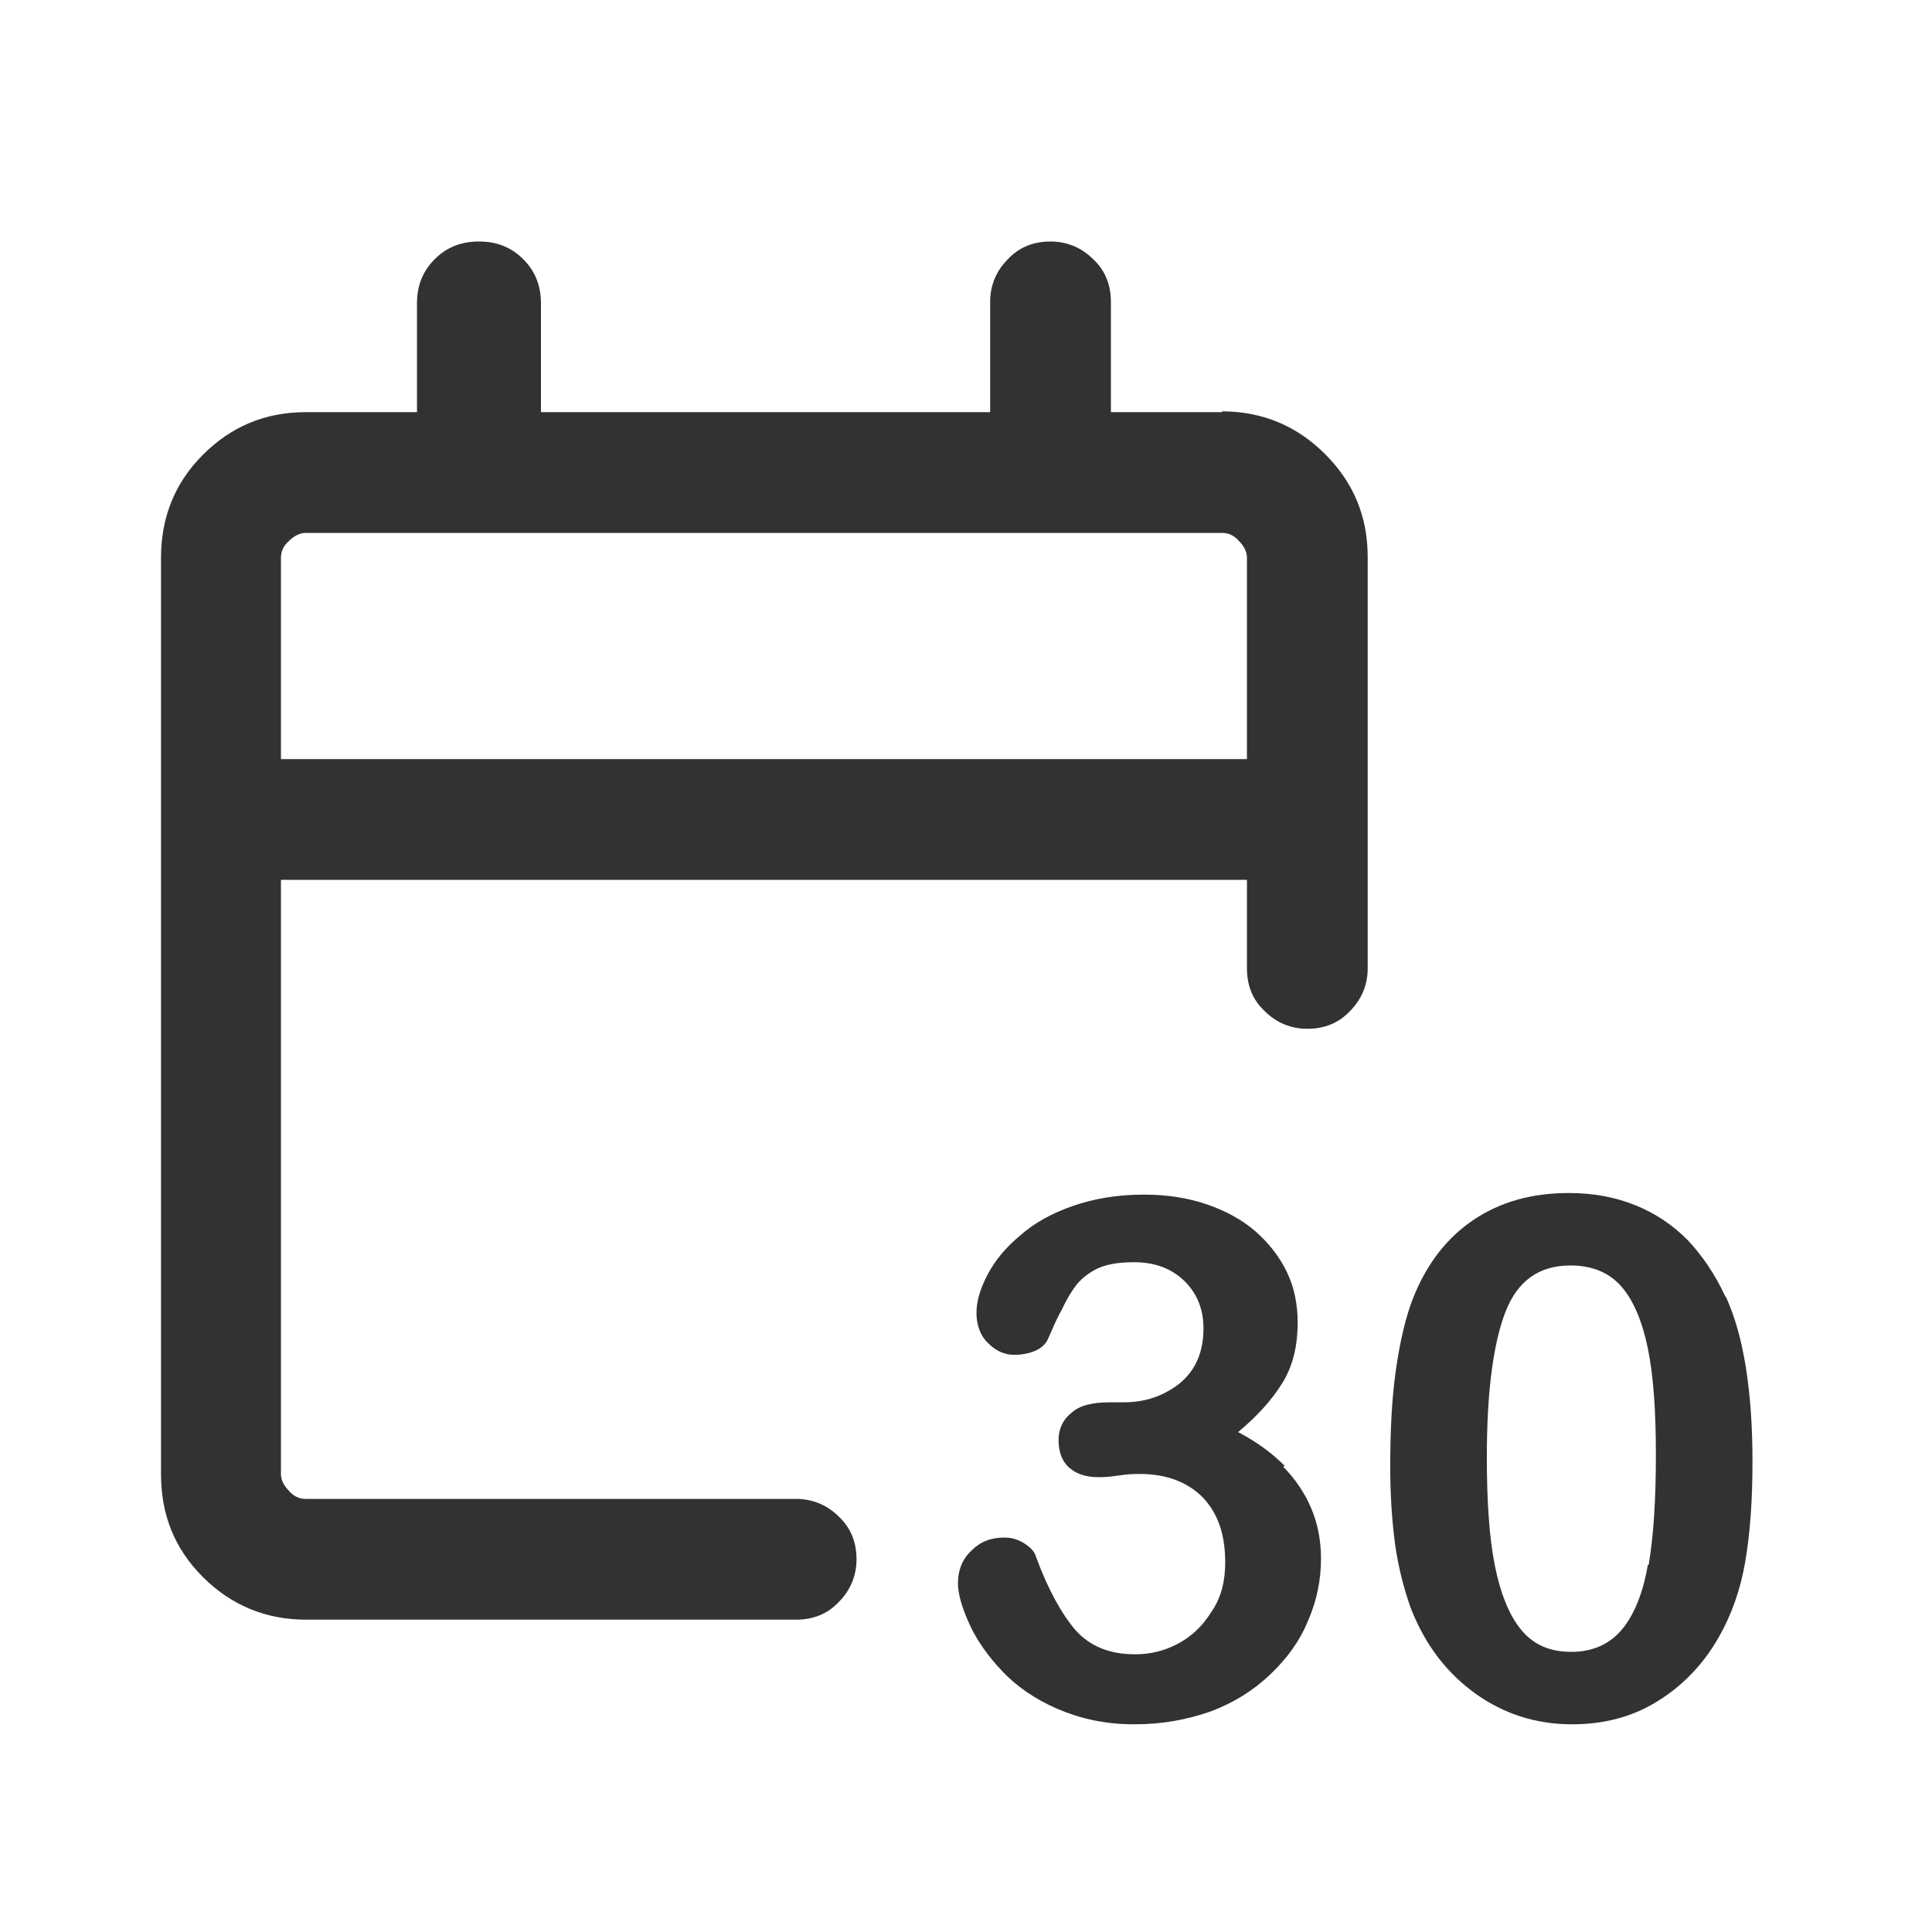 <svg width="24" height="24" viewBox="0 0 24 24" fill="none" xmlns="http://www.w3.org/2000/svg">
<g id="Validesa_30">
<g id="Vector">
<path d="M15.96 18.21C15.8 18.05 15.61 17.91 15.38 17.79C15.62 17.59 15.8 17.39 15.93 17.18C16.06 16.97 16.12 16.72 16.12 16.43C16.12 16.21 16.08 16 15.99 15.81C15.9 15.62 15.77 15.45 15.6 15.3C15.43 15.15 15.22 15.04 14.99 14.96C14.75 14.88 14.5 14.84 14.21 14.84C13.88 14.84 13.59 14.89 13.33 14.98C13.07 15.07 12.85 15.19 12.67 15.35C12.49 15.5 12.36 15.66 12.27 15.83C12.18 16 12.13 16.16 12.13 16.31C12.13 16.46 12.18 16.6 12.28 16.69C12.38 16.79 12.49 16.83 12.6 16.83C12.7 16.83 12.79 16.81 12.86 16.78C12.93 16.75 12.99 16.7 13.02 16.63C13.07 16.52 13.12 16.39 13.19 16.27C13.25 16.14 13.31 16.04 13.38 15.95C13.45 15.87 13.54 15.8 13.65 15.75C13.77 15.7 13.91 15.68 14.09 15.68C14.35 15.68 14.56 15.76 14.72 15.92C14.88 16.08 14.95 16.28 14.95 16.5C14.95 16.8 14.85 17.02 14.66 17.18C14.46 17.34 14.23 17.42 13.96 17.42H13.78C13.57 17.42 13.41 17.46 13.31 17.55C13.2 17.64 13.15 17.75 13.15 17.89C13.15 18.03 13.19 18.15 13.28 18.23C13.37 18.31 13.49 18.35 13.65 18.35C13.69 18.35 13.76 18.35 13.89 18.33C14.02 18.31 14.1 18.31 14.16 18.31C14.49 18.31 14.75 18.41 14.94 18.6C15.13 18.8 15.22 19.06 15.22 19.41C15.22 19.64 15.17 19.85 15.05 20.02C14.94 20.2 14.8 20.33 14.63 20.42C14.46 20.51 14.29 20.55 14.1 20.55C13.78 20.55 13.54 20.45 13.36 20.25C13.19 20.05 13.02 19.75 12.87 19.34C12.85 19.27 12.8 19.22 12.72 19.17C12.64 19.12 12.56 19.1 12.48 19.1C12.31 19.1 12.18 19.15 12.07 19.26C11.96 19.36 11.9 19.5 11.9 19.67C11.9 19.8 11.95 19.97 12.04 20.17C12.13 20.37 12.27 20.57 12.45 20.76C12.63 20.95 12.86 21.11 13.14 21.23C13.42 21.35 13.73 21.42 14.09 21.42C14.45 21.42 14.75 21.36 15.04 21.26C15.33 21.15 15.57 21 15.78 20.8C15.99 20.6 16.15 20.38 16.25 20.13C16.36 19.88 16.41 19.62 16.41 19.36C16.41 19.14 16.37 18.93 16.29 18.74C16.21 18.55 16.09 18.37 15.94 18.22L15.96 18.21Z" fill="#323232"/>
<path d="M21.43 16.1C21.3 15.82 21.14 15.59 20.96 15.4C20.77 15.21 20.56 15.07 20.31 14.97C20.06 14.87 19.79 14.82 19.49 14.82C19.03 14.82 18.64 14.93 18.31 15.15C17.98 15.37 17.73 15.69 17.56 16.11C17.46 16.36 17.39 16.67 17.34 17.02C17.29 17.37 17.27 17.77 17.27 18.22C17.27 18.56 17.29 18.88 17.33 19.18C17.37 19.47 17.44 19.74 17.53 19.99C17.71 20.44 17.97 20.78 18.33 21.04C18.68 21.29 19.08 21.42 19.53 21.42C19.92 21.42 20.27 21.33 20.58 21.14C20.89 20.95 21.15 20.69 21.35 20.34C21.51 20.06 21.62 19.75 21.68 19.4C21.74 19.05 21.77 18.64 21.77 18.16C21.77 17.28 21.66 16.59 21.44 16.11L21.43 16.1ZM20.47 19.44C20.41 19.79 20.3 20.06 20.15 20.24C20 20.42 19.79 20.52 19.52 20.52C19.25 20.52 19.05 20.43 18.9 20.25C18.75 20.07 18.64 19.8 18.57 19.45C18.5 19.1 18.47 18.65 18.47 18.1C18.47 17.29 18.55 16.69 18.7 16.3C18.85 15.91 19.12 15.72 19.51 15.72C19.78 15.72 19.99 15.81 20.14 15.98C20.29 16.15 20.4 16.41 20.47 16.75C20.54 17.09 20.57 17.53 20.57 18.07C20.57 18.64 20.54 19.09 20.48 19.44H20.47Z" fill="#323232"/>
<path d="M15.18 5.12H13.8V3.75C13.8 3.54 13.73 3.36 13.58 3.22C13.44 3.08 13.26 3 13.05 3C12.84 3 12.66 3.07 12.52 3.22C12.38 3.36 12.3 3.54 12.3 3.75V5.12H6.72V3.77C6.72 3.55 6.65 3.37 6.5 3.22C6.35 3.07 6.17 3 5.95 3C5.73 3 5.55 3.07 5.4 3.22C5.25 3.37 5.18 3.55 5.18 3.77V5.12H3.8C3.29 5.12 2.87 5.3 2.52 5.65C2.17 6 2 6.43 2 6.93V18.31C2 18.82 2.17 19.24 2.52 19.59C2.87 19.94 3.3 20.12 3.8 20.12H9.89C10.1 20.12 10.28 20.05 10.42 19.9C10.56 19.76 10.64 19.58 10.64 19.37C10.64 19.16 10.57 18.98 10.42 18.84C10.28 18.7 10.1 18.62 9.89 18.62H3.8C3.72 18.62 3.65 18.59 3.59 18.52C3.53 18.46 3.49 18.39 3.49 18.31V10.93H15.49V12.03C15.49 12.24 15.56 12.42 15.71 12.56C15.85 12.7 16.03 12.78 16.24 12.78C16.45 12.78 16.63 12.71 16.77 12.56C16.91 12.42 16.99 12.24 16.99 12.03V6.92C16.99 6.41 16.81 5.99 16.46 5.64C16.11 5.29 15.68 5.11 15.18 5.11V5.12ZM15.49 9.43H3.49V6.93C3.49 6.85 3.52 6.78 3.59 6.72C3.65 6.66 3.72 6.62 3.8 6.62H15.18C15.26 6.62 15.33 6.65 15.39 6.72C15.45 6.78 15.49 6.85 15.49 6.93V9.43Z" fill="#323232"/>
</g>
</g>
</svg>
